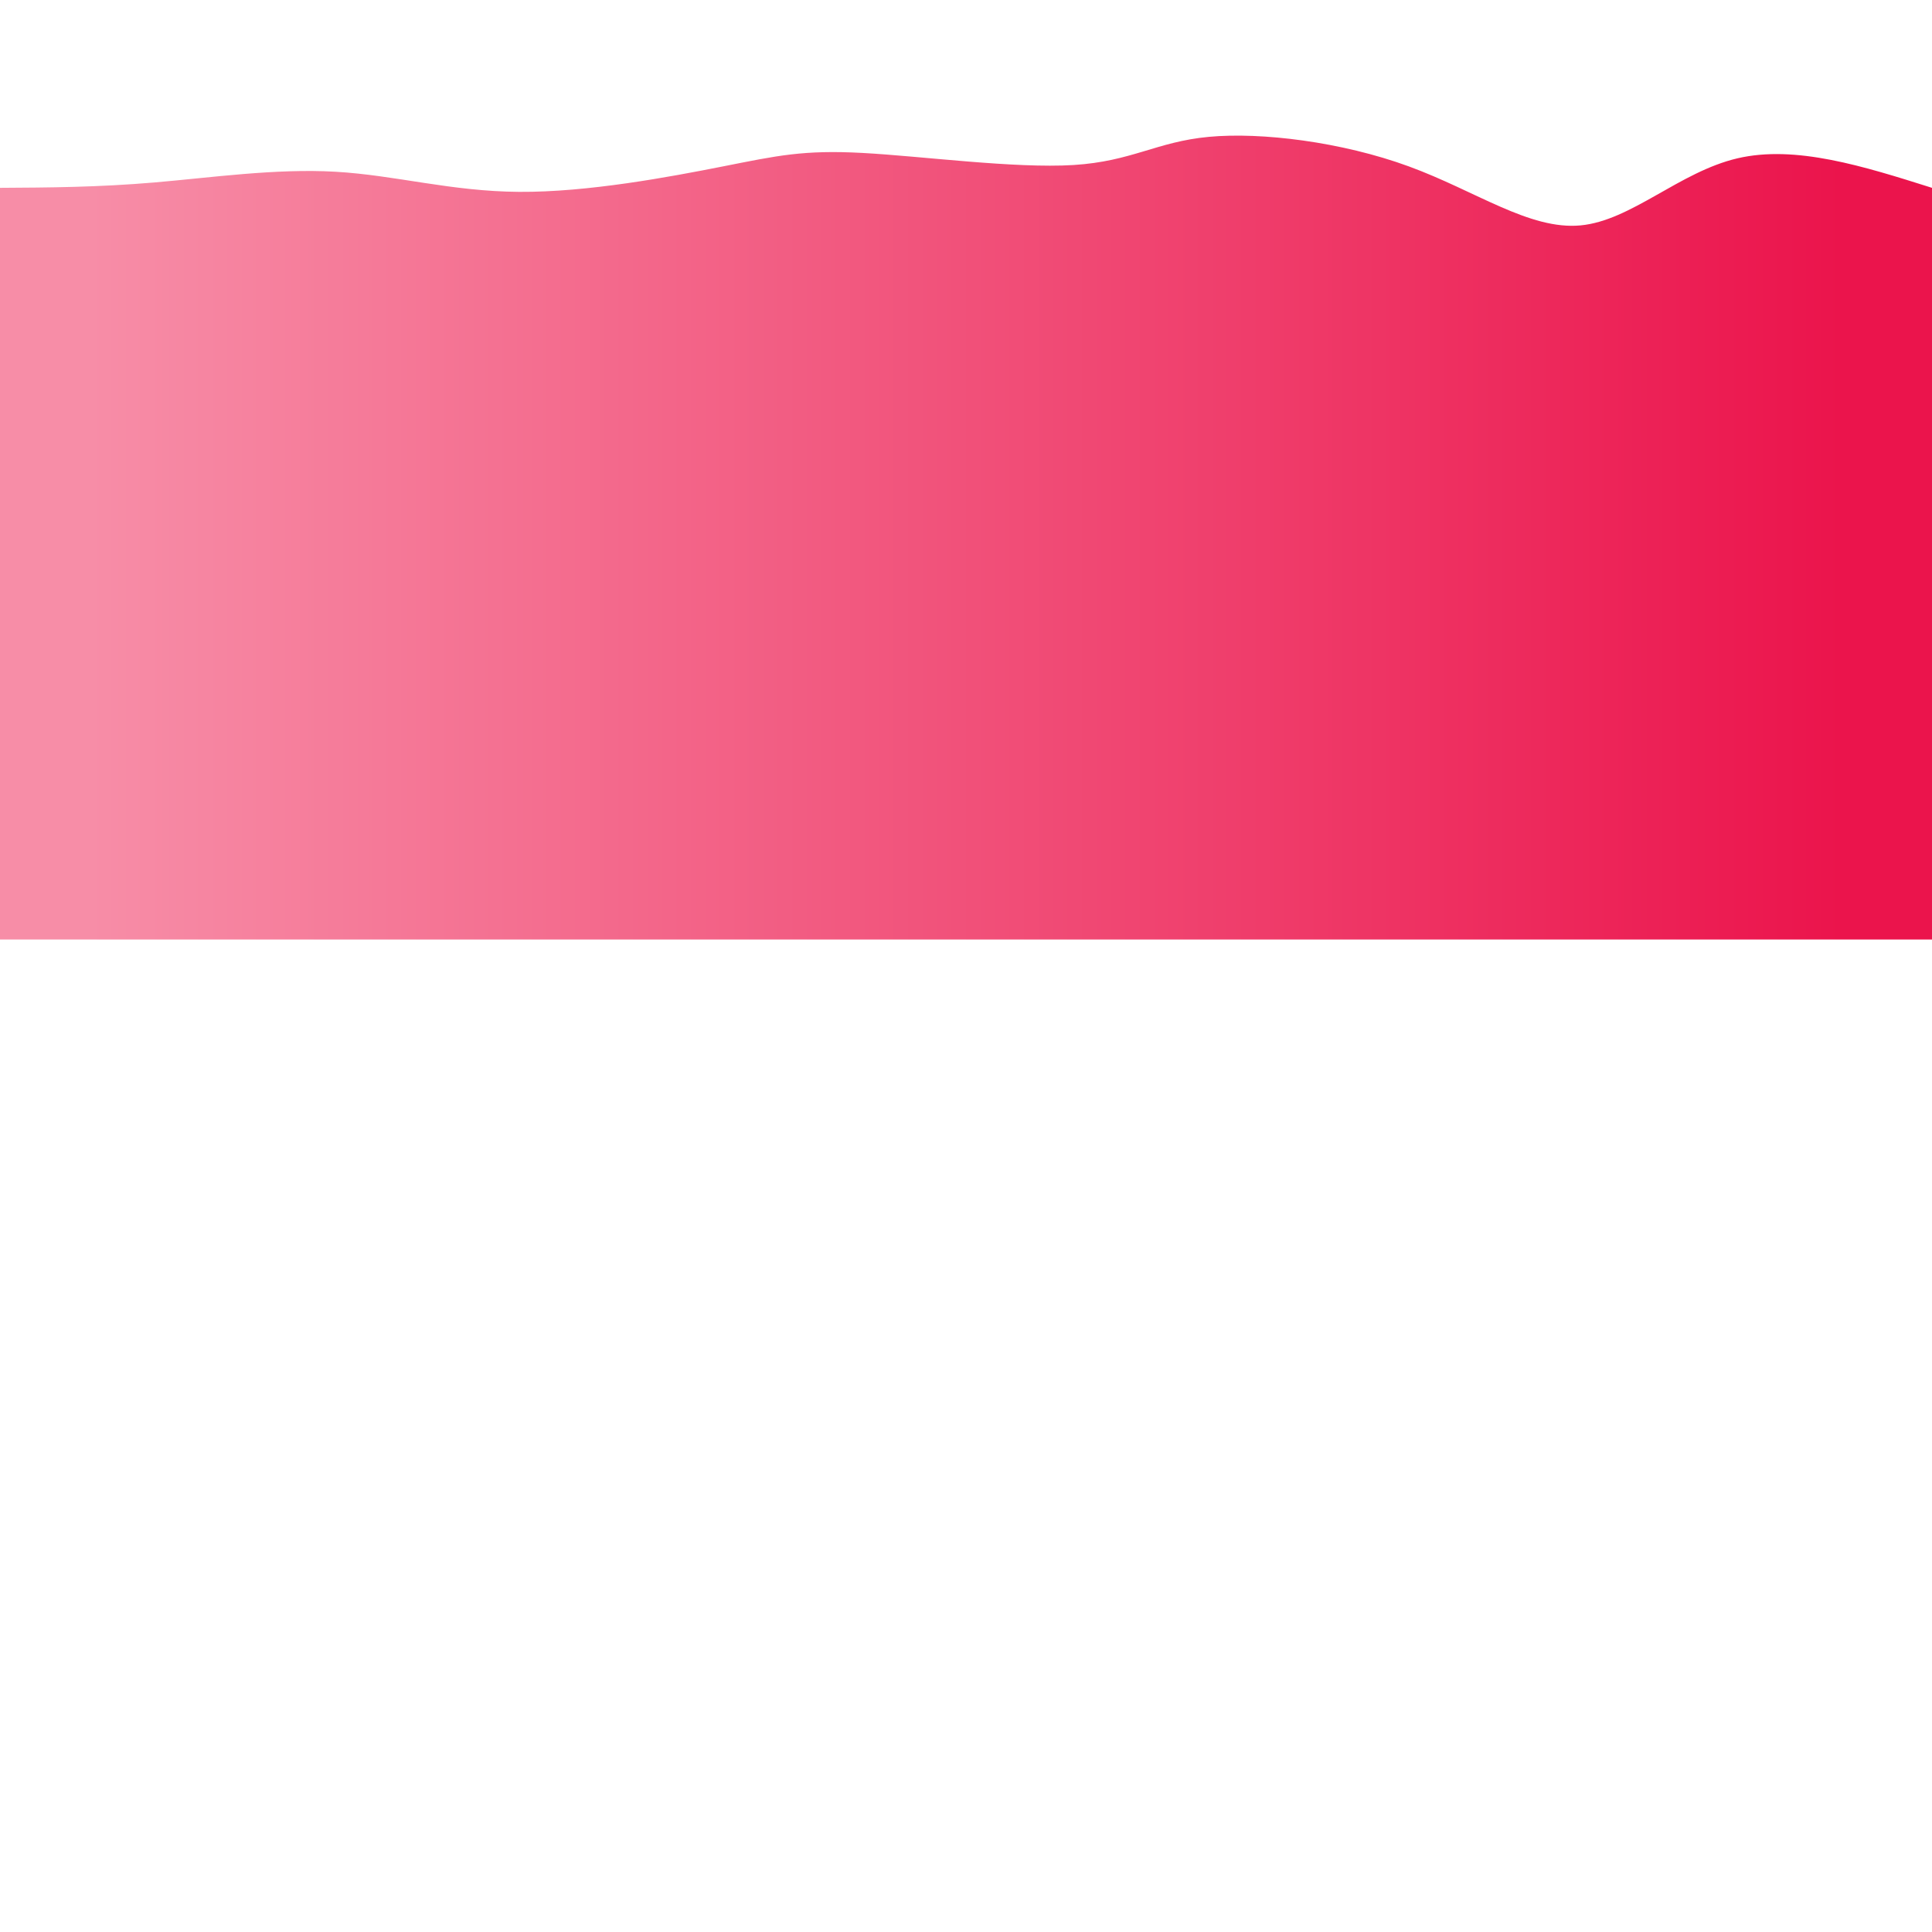 <svg height="100%" width="100%" id="svg" viewBox="0 0 1440 1440" xmlns="http://www.w3.org/2000/svg" class="transition duration-300 ease-in-out delay-150"><defs><linearGradient id="gradient"><stop offset="5%" stop-color="#f78da744"></stop><stop offset="95%" stop-color="#eb144c44"></stop></linearGradient></defs><path d="M 0,700 C 0,700 0,140 0,140 C 36.383,139.794 72.766,139.589 115,136 C 157.234,132.411 205.318,125.439 250,128 C 294.682,130.561 335.962,142.656 387,143 C 438.038,143.344 498.833,131.938 539,124 C 579.167,116.062 598.705,111.593 643,114 C 687.295,116.407 756.345,125.689 800,123 C 843.655,120.311 861.913,105.653 901,102 C 940.087,98.347 1000.003,105.701 1050,124 C 1099.997,142.299 1140.076,171.542 1178,168 C 1215.924,164.458 1251.693,128.131 1295,118 C 1338.307,107.869 1389.154,123.935 1440,140 C 1440,140 1440,700 1440,700 Z" stroke="none" stroke-width="0" fill="url(#gradient)" class="transition-all duration-300 ease-in-out delay-150"></path><defs><linearGradient id="gradient"><stop offset="5%" stop-color="#f78da766"></stop><stop offset="95%" stop-color="#eb144c66"></stop></linearGradient></defs><path d="M 0,700 C 0,700 0,280 0,280 C 51.813,294.105 103.625,308.211 149,292 C 194.375,275.789 233.312,229.263 266,234 C 298.688,238.737 325.127,294.739 371,309 C 416.873,323.261 482.18,295.782 526,289 C 569.82,282.218 592.151,296.133 638,299 C 683.849,301.867 753.215,293.684 807,297 C 860.785,300.316 898.989,315.129 929,306 C 959.011,296.871 980.828,263.801 1028,259 C 1075.172,254.199 1147.7,277.669 1199,292 C 1250.3,306.331 1280.371,311.523 1317,308 C 1353.629,304.477 1396.814,292.238 1440,280 C 1440,280 1440,700 1440,700 Z" stroke="none" stroke-width="0" fill="url(#gradient)" class="transition-all duration-300 ease-in-out delay-150"></path><defs><linearGradient id="gradient"><stop offset="5%" stop-color="#f78da788"></stop><stop offset="95%" stop-color="#eb144c88"></stop></linearGradient></defs><path d="M 0,700 C 0,700 0,420 0,420 C 56.877,422.877 113.754,425.754 152,435 C 190.246,444.246 209.859,459.862 242,452 C 274.141,444.138 318.808,412.799 369,405 C 419.192,397.201 474.91,412.942 527,410 C 579.09,407.058 627.553,385.434 669,405 C 710.447,424.566 744.878,485.323 777,472 C 809.122,458.677 838.936,371.275 892,368 C 945.064,364.725 1021.378,445.576 1070,463 C 1118.622,480.424 1139.552,434.422 1174,413 C 1208.448,391.578 1256.414,394.737 1303,400 C 1349.586,405.263 1394.793,412.632 1440,420 C 1440,420 1440,700 1440,700 Z" stroke="none" stroke-width="0" fill="url(#gradient)" class="transition-all duration-300 ease-in-out delay-150"></path><defs><linearGradient id="gradient"><stop offset="5%" stop-color="#f78da7ff"></stop><stop offset="95%" stop-color="#eb144cff"></stop></linearGradient></defs><path d="M 0,700 C 0,700 0,560 0,560 C 53.686,567.334 107.371,574.668 144,585 C 180.629,595.332 200.201,608.662 240,588 C 279.799,567.338 339.824,512.686 395,513 C 450.176,513.314 500.504,568.596 540,583 C 579.496,597.404 608.16,570.929 653,562 C 697.84,553.071 758.856,561.687 805,555 C 851.144,548.313 882.417,526.321 924,524 C 965.583,521.679 1017.476,539.027 1060,537 C 1102.524,534.973 1135.68,513.57 1173,507 C 1210.32,500.43 1251.806,508.694 1297,520 C 1342.194,531.306 1391.097,545.653 1440,560 C 1440,560 1440,700 1440,700 Z" stroke="none" stroke-width="0" fill="url(#gradient)" class="transition-all duration-300 ease-in-out delay-150"></path></svg>